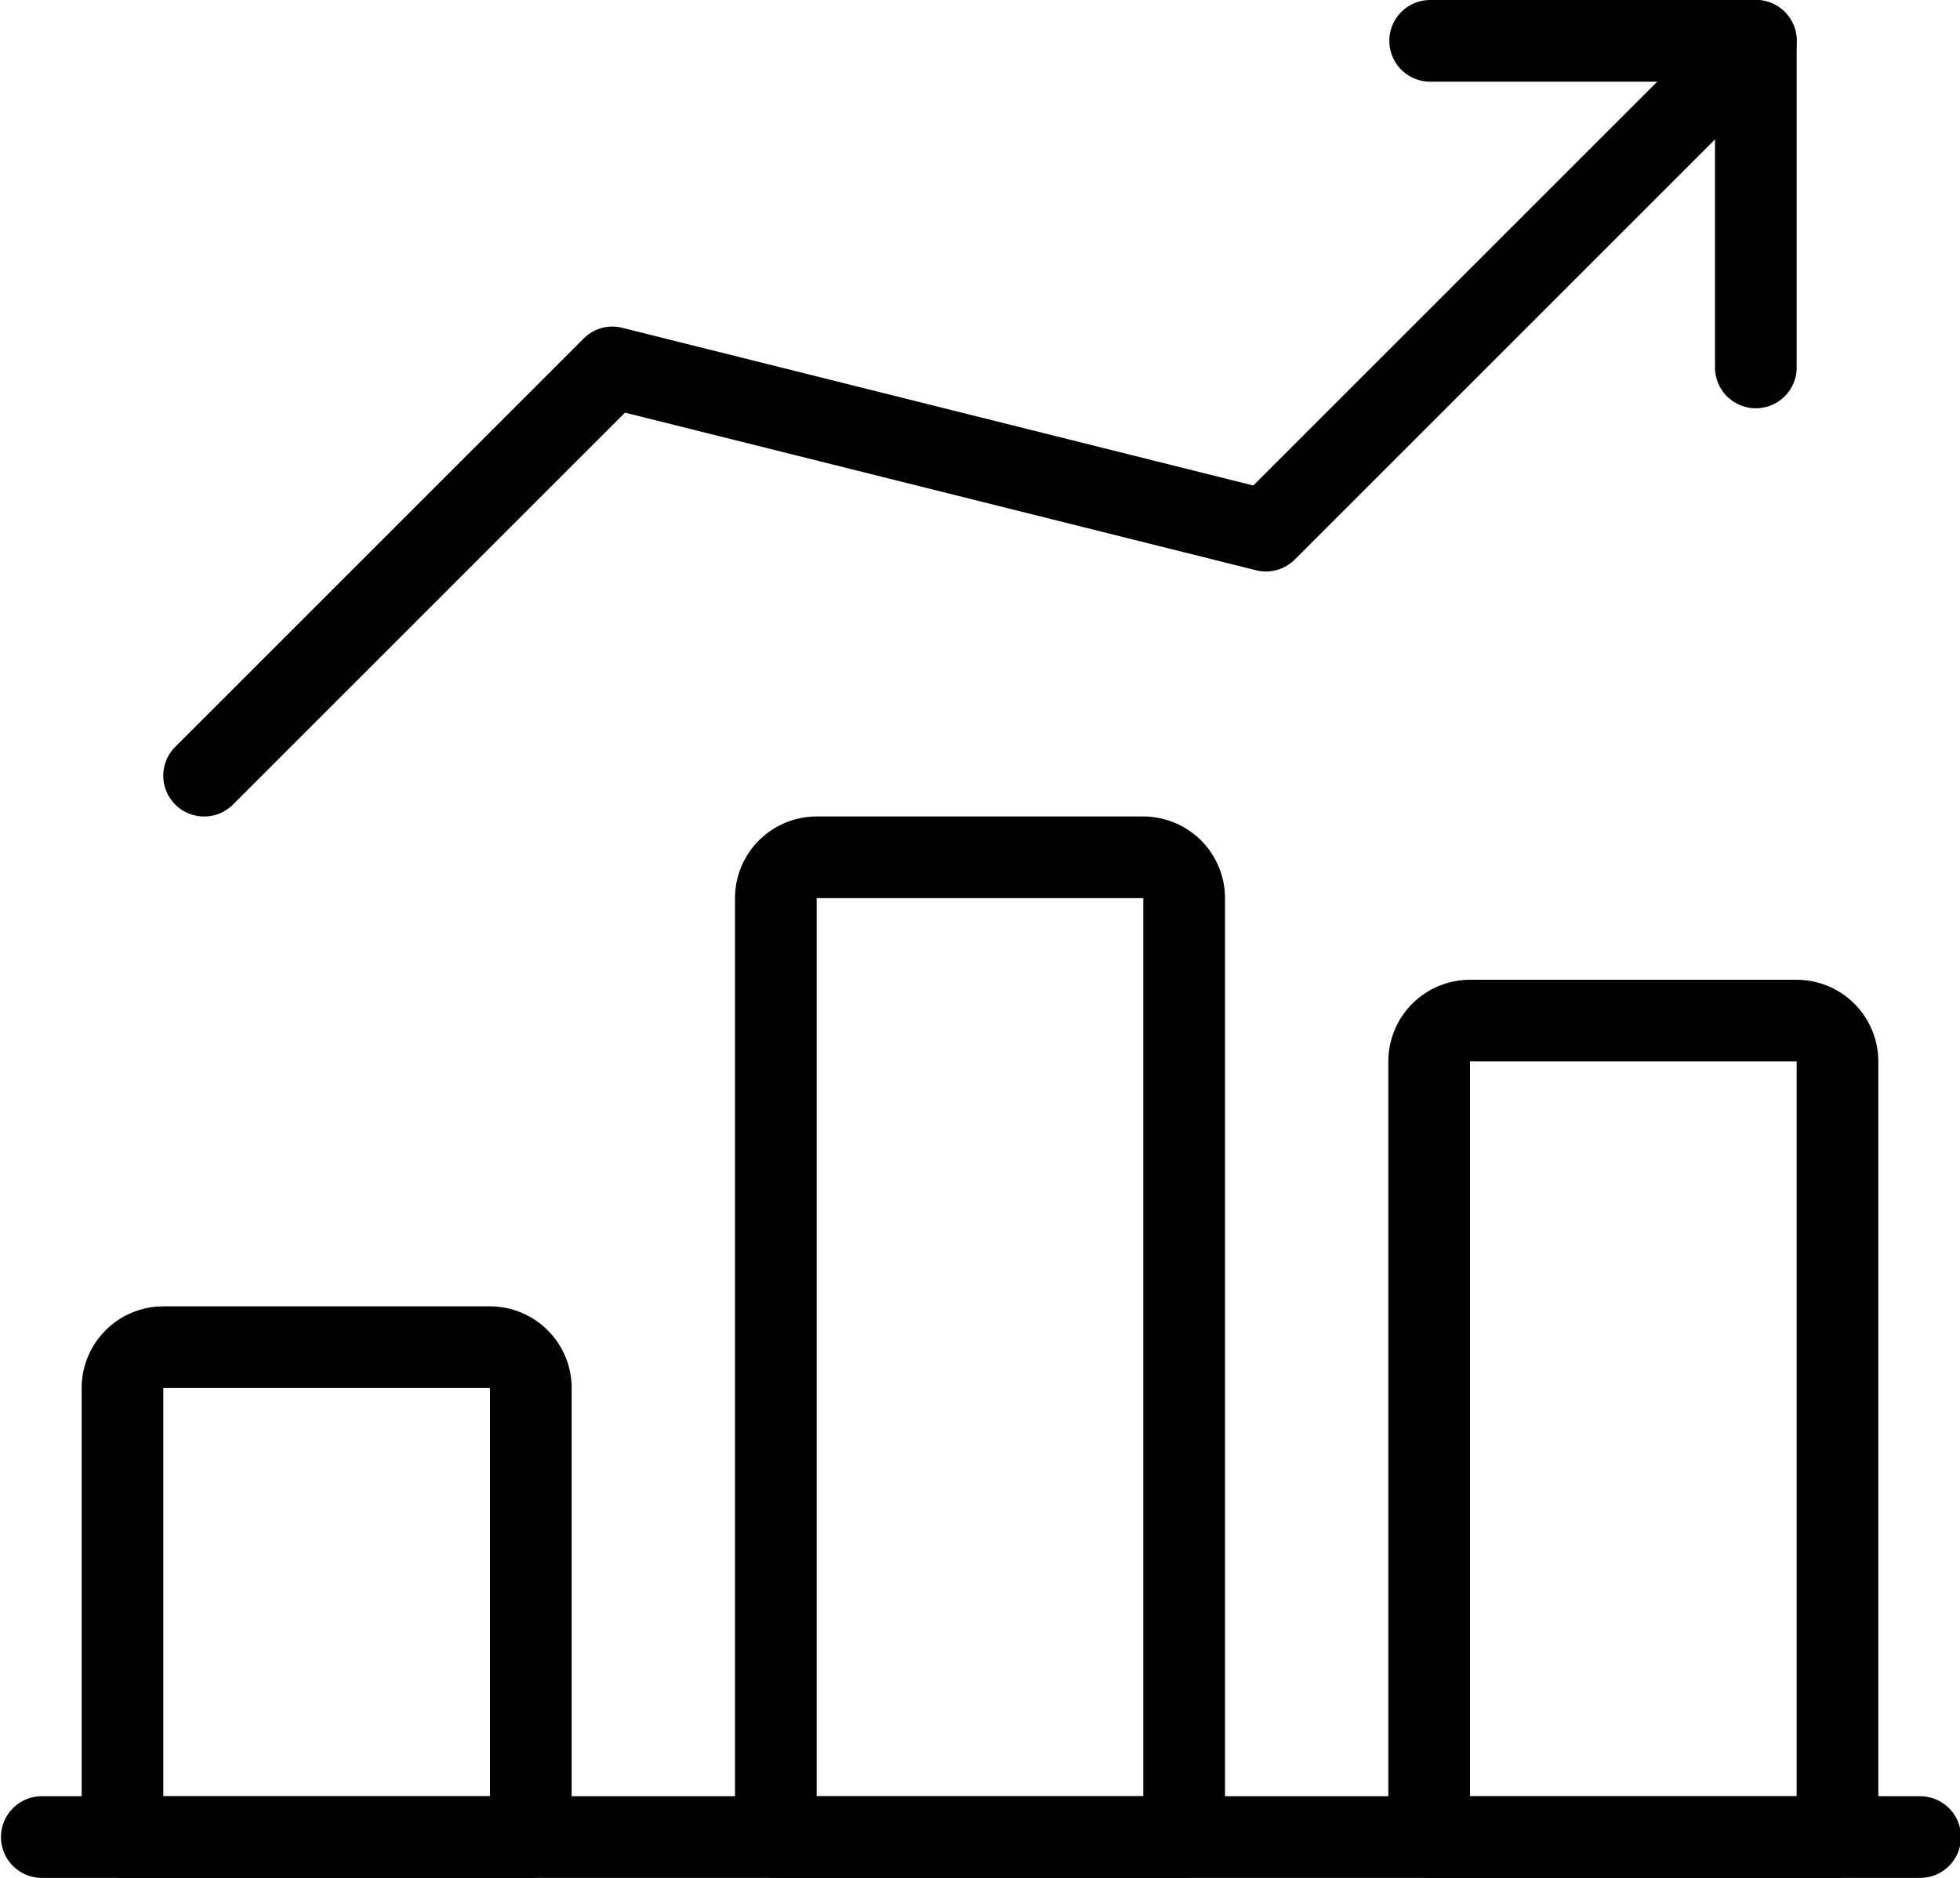<svg id="Groupe_2965" data-name="Groupe 2965" xmlns="http://www.w3.org/2000/svg" xmlns:xlink="http://www.w3.org/1999/xlink" width="80" height="76.667" viewBox="0 0 80 76.667">
  <defs>
    <clipPath id="clip-path">
      <rect id="Rectangle_1804" data-name="Rectangle 1804" width="80" height="76.667" fill="none"/>
    </clipPath>
  </defs>
  <g id="Groupe_2964" data-name="Groupe 2964" clip-path="url(#clip-path)">
    <path id="Tracé_26230" data-name="Tracé 26230" d="M78.333,472.672H1.667a1.667,1.667,0,0,1,0-3.333H78.333a1.667,1.667,0,1,1,0,3.333" transform="translate(0 -396.005)"/>
    <path id="Tracé_26231" data-name="Tracé 26231" d="M39.666,364.672H23a1.667,1.667,0,0,1-1.667-1.667V344.672a3.337,3.337,0,0,1,3.333-3.333H38a3.337,3.337,0,0,1,3.333,3.333v18.333a1.667,1.667,0,0,1-1.667,1.667m-15-3.333H38V344.672H24.666Z" transform="translate(-18 -288.005)"/>
    <path id="Tracé_26232" data-name="Tracé 26232" d="M210.333,256.672H193.667A1.667,1.667,0,0,1,192,255.006V216.672a3.337,3.337,0,0,1,3.333-3.333h13.333A3.337,3.337,0,0,1,212,216.672v38.333a1.667,1.667,0,0,1-1.667,1.667m-15-3.333h13.333V216.672H195.333Z" transform="translate(-162 -180.005)"/>
    <path id="Tracé_26233" data-name="Tracé 26233" d="M381,292.672H364.334a1.667,1.667,0,0,1-1.667-1.667V259.338A3.337,3.337,0,0,1,366,256.005h13.333a3.337,3.337,0,0,1,3.333,3.333v31.667A1.667,1.667,0,0,1,381,292.672m-15-3.333h13.333v-30H366Z" transform="translate(-306 -216.004)"/>
    <path id="Tracé_26234" data-name="Tracé 26234" d="M44.328,33.334a1.665,1.665,0,0,1-1.18-2.843L59.815,13.824a1.655,1.655,0,0,1,1.583-.44l25.753,6.437L106.485.487a1.666,1.666,0,0,1,2.357,2.357l-20,20a1.659,1.659,0,0,1-1.583.437L61.505,16.847l-16,16a1.661,1.661,0,0,1-1.177.487" transform="translate(-35.995)"/>
    <path id="Tracé_26235" data-name="Tracé 26235" d="M377.667,16.672A1.667,1.667,0,0,1,376,15.005V3.338H364.334a1.667,1.667,0,0,1,0-3.333h13.333a1.667,1.667,0,0,1,1.667,1.667V15.005a1.667,1.667,0,0,1-1.667,1.667" transform="translate(-306 -0.004)"/>
  </g>
</svg>
